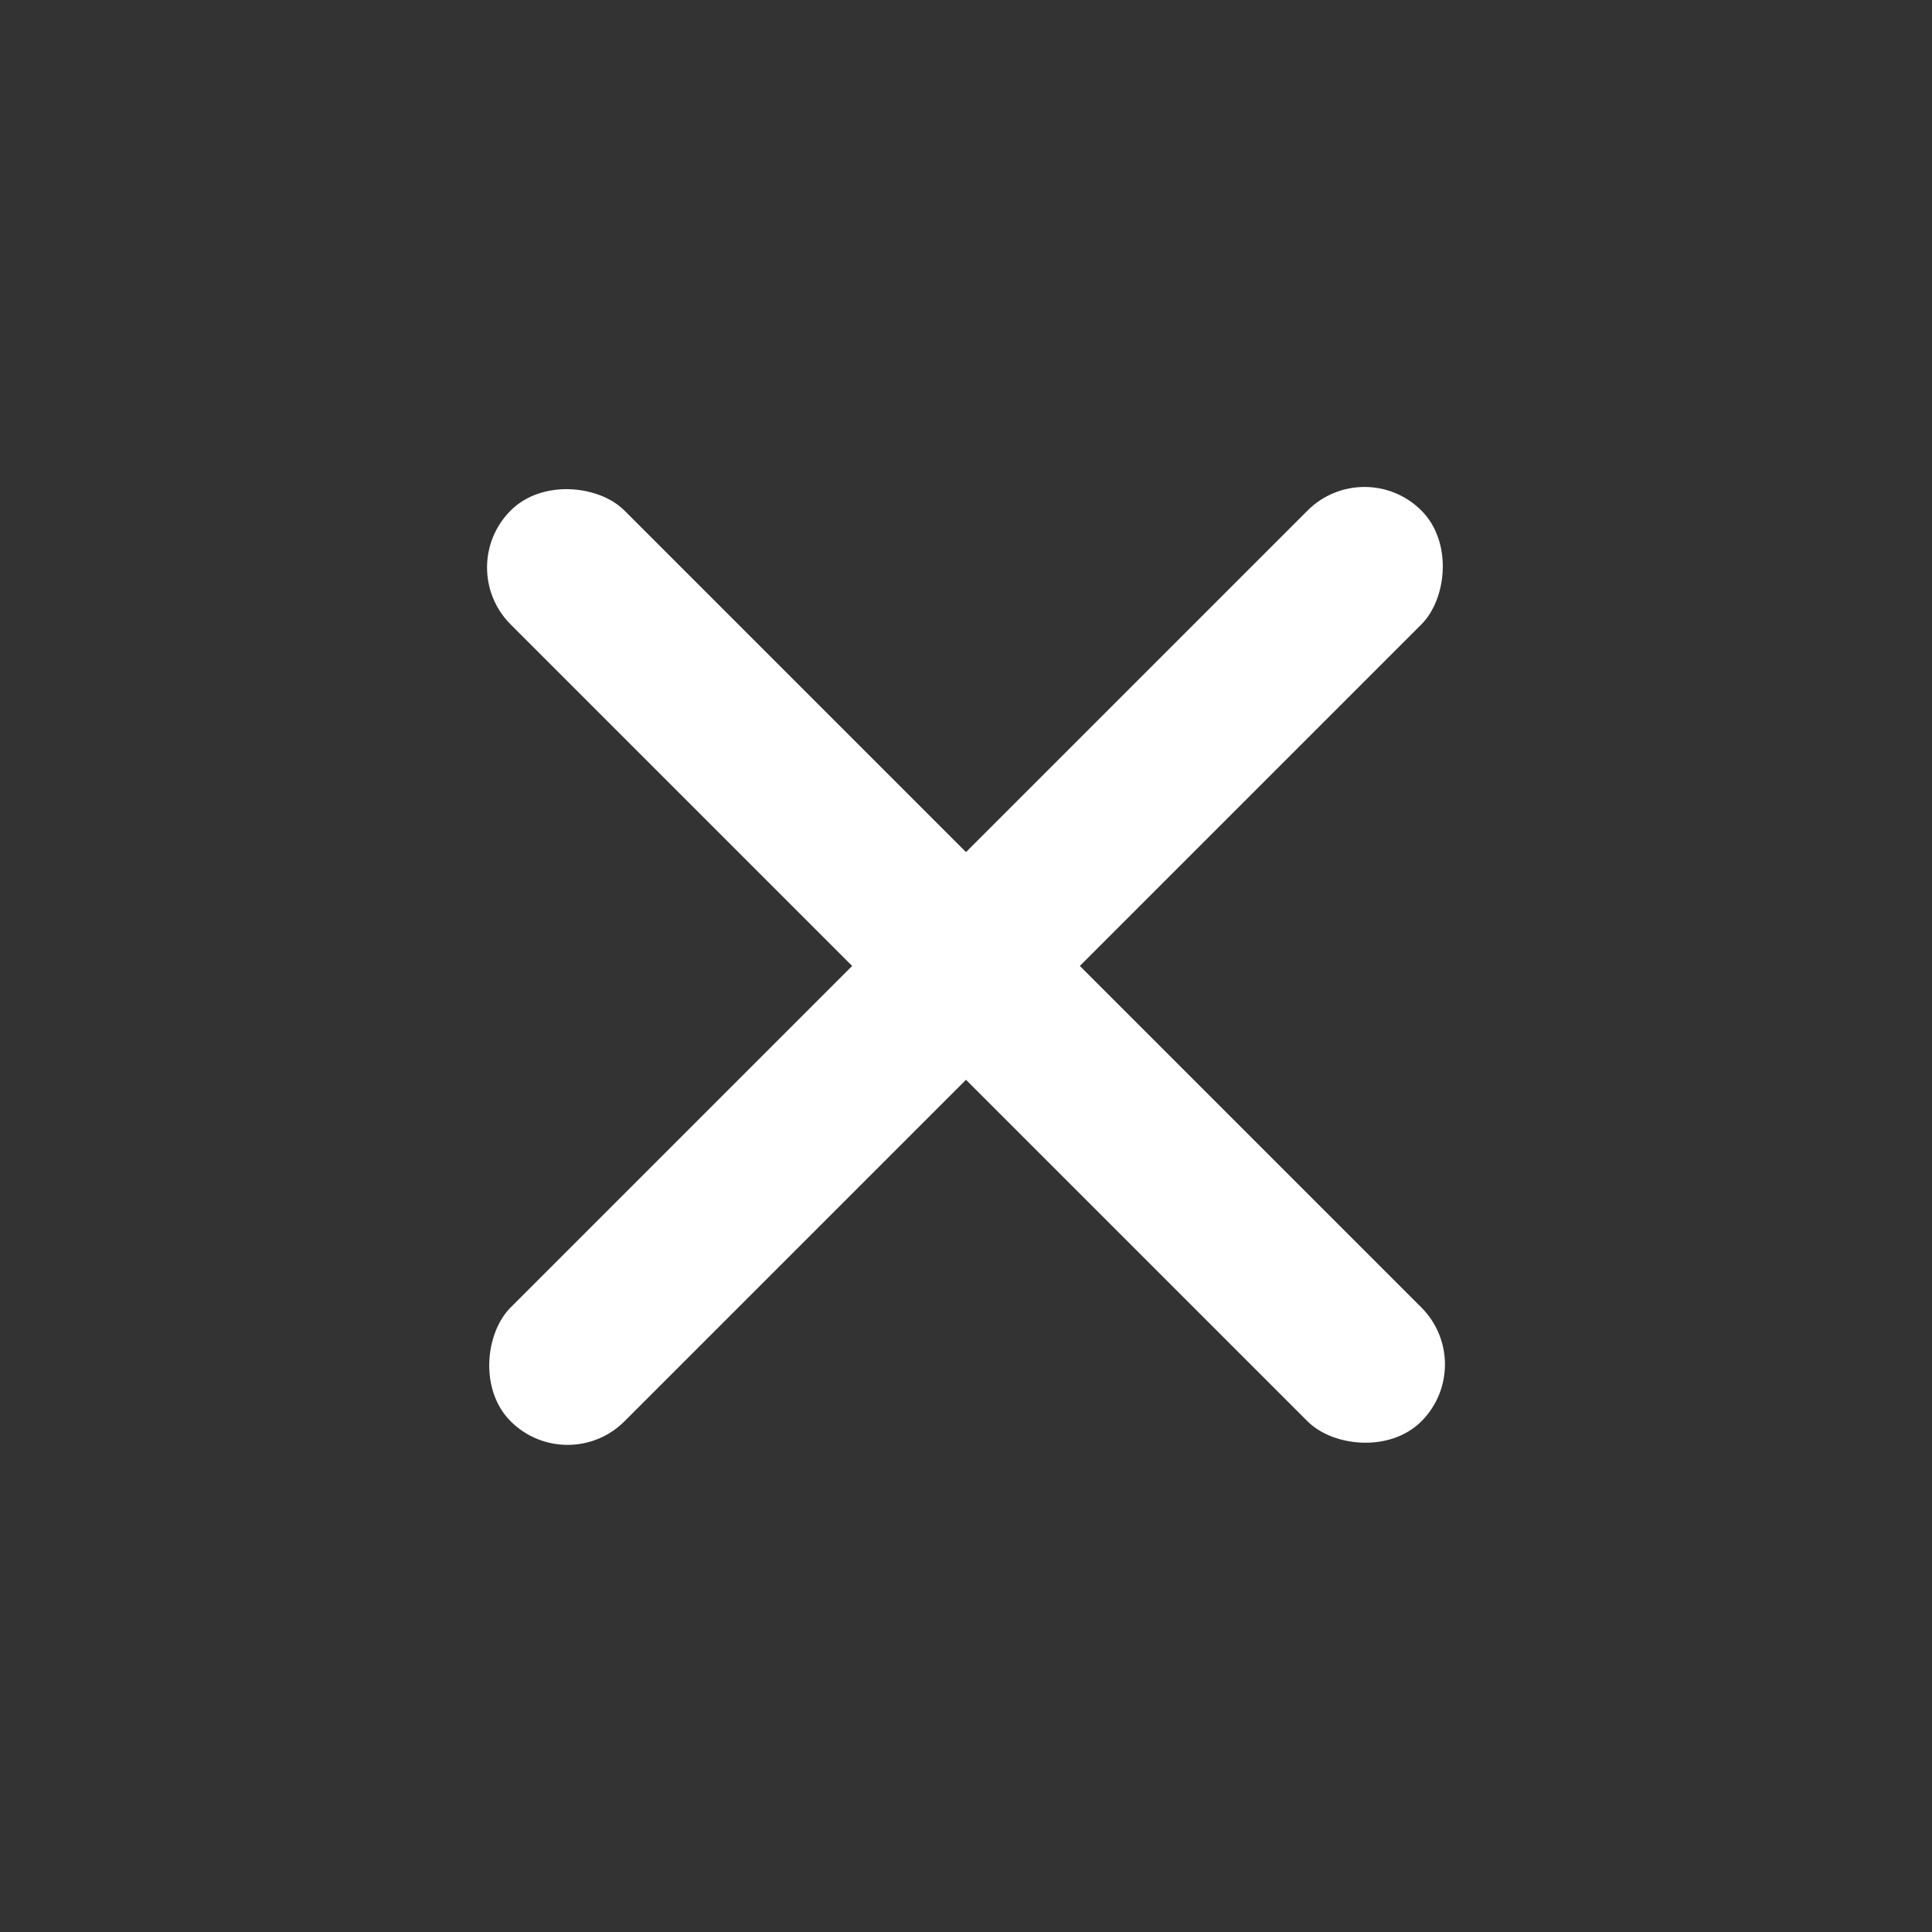 <?xml version="1.0" encoding="UTF-8"?> <svg xmlns="http://www.w3.org/2000/svg" width="24" height="24" viewBox="0 0 24 24" fill="none"><rect x="0" y="0" width="24" height="24" fill="#333333" stroke="none"/><rect x="16.95" y="5.635" width="2" height="16" rx="1" transform="rotate(45 16.95 5.635)" fill="white"></rect><rect x="18.364" y="16.949" width="2" height="16" rx="1" transform="rotate(135 18.364 16.949)" fill="white"></rect></svg> 